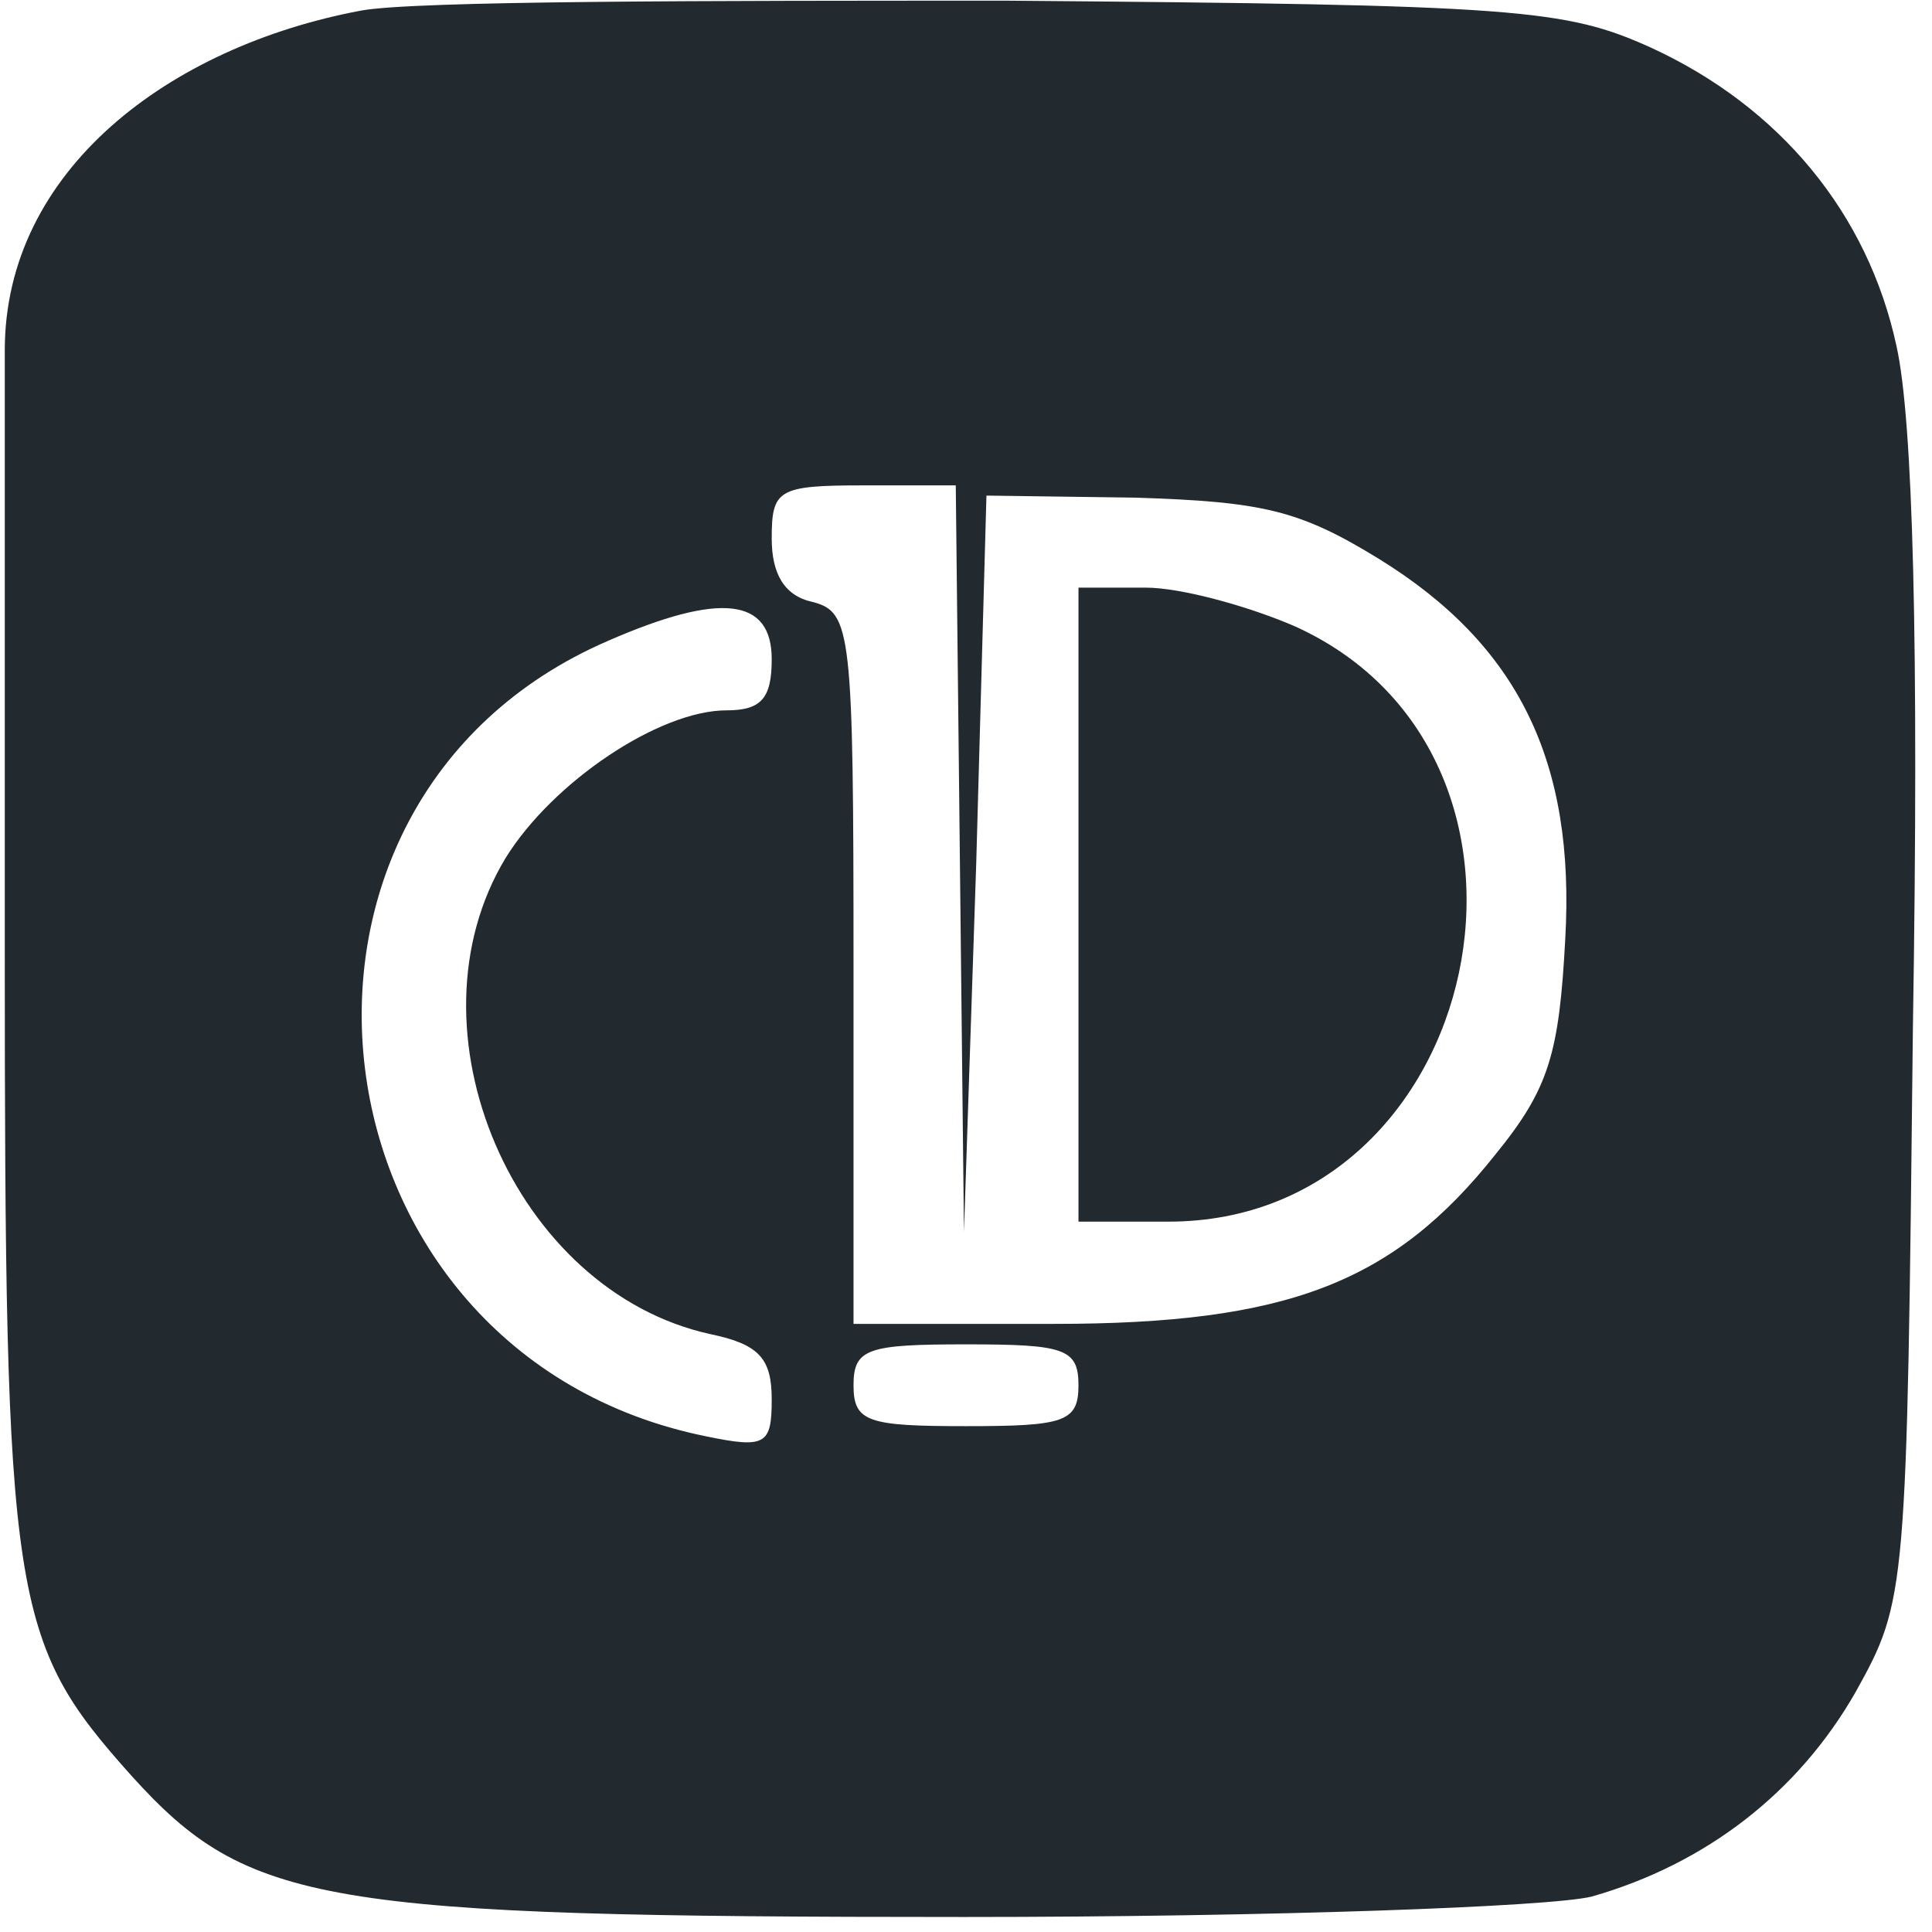<?xml version="1.0" encoding="UTF-8"?> <svg xmlns="http://www.w3.org/2000/svg" width="91" height="91" viewBox="0 0 91 91" fill="none"> <path d="M17 0.5C8 2.187 0.225 8 0.225 16.504V44.536C0.225 75.554 0.514 77.288 6.197 83.646C11.688 89.715 15.156 90.293 45.404 90.293C59.949 90.293 73.05 89.811 74.977 89.33C80.371 87.788 84.706 84.417 87.403 79.697C89.812 75.362 89.812 75.073 90.101 48.389C90.39 30.279 90.101 19.779 89.33 16.311C87.981 10.05 83.839 5.041 77.77 2.247C73.725 0.417 71.509 0.224 47.426 0.032C33.5 0.032 19.5 0.032 17 0.5ZM45.211 40.394L45.404 58.022L45.981 40.683L46.463 23.343L53.495 23.44C59.468 23.632 61.202 24.018 64.959 26.33C71.509 30.375 74.206 35.866 73.725 44.247C73.436 49.642 72.954 51.279 70.449 54.362C65.633 60.431 60.624 62.357 49.642 62.357H40.202V45.596C40.202 29.701 40.105 28.834 38.275 28.353C36.926 28.064 36.349 27.004 36.349 25.366C36.349 23.054 36.638 22.862 40.683 22.862H45.018L45.211 40.394ZM36.349 31.05C36.349 32.88 35.867 33.458 34.229 33.458C31.05 33.458 26.041 36.83 23.826 40.394C18.913 48.486 24.211 60.816 33.459 62.839C35.77 63.321 36.349 63.995 36.349 65.921C36.349 68.041 36.059 68.233 33.266 67.655C14.193 63.802 11.014 37.793 28.642 30.183C33.94 27.871 36.349 28.16 36.349 31.05ZM50.798 65.247C50.798 66.981 50.124 67.174 45.5 67.174C40.876 67.174 40.202 66.981 40.202 65.247C40.202 63.513 40.876 63.321 45.5 63.321C50.124 63.321 50.798 63.513 50.798 65.247Z" fill="#22292F"></path> <path d="M50.798 42.61V57.541H55.036C69.968 57.541 74.591 35.674 61.009 29.509C58.793 28.546 55.614 27.679 53.977 27.679H50.798V42.61Z" fill="#22292F"></path> </svg> 
